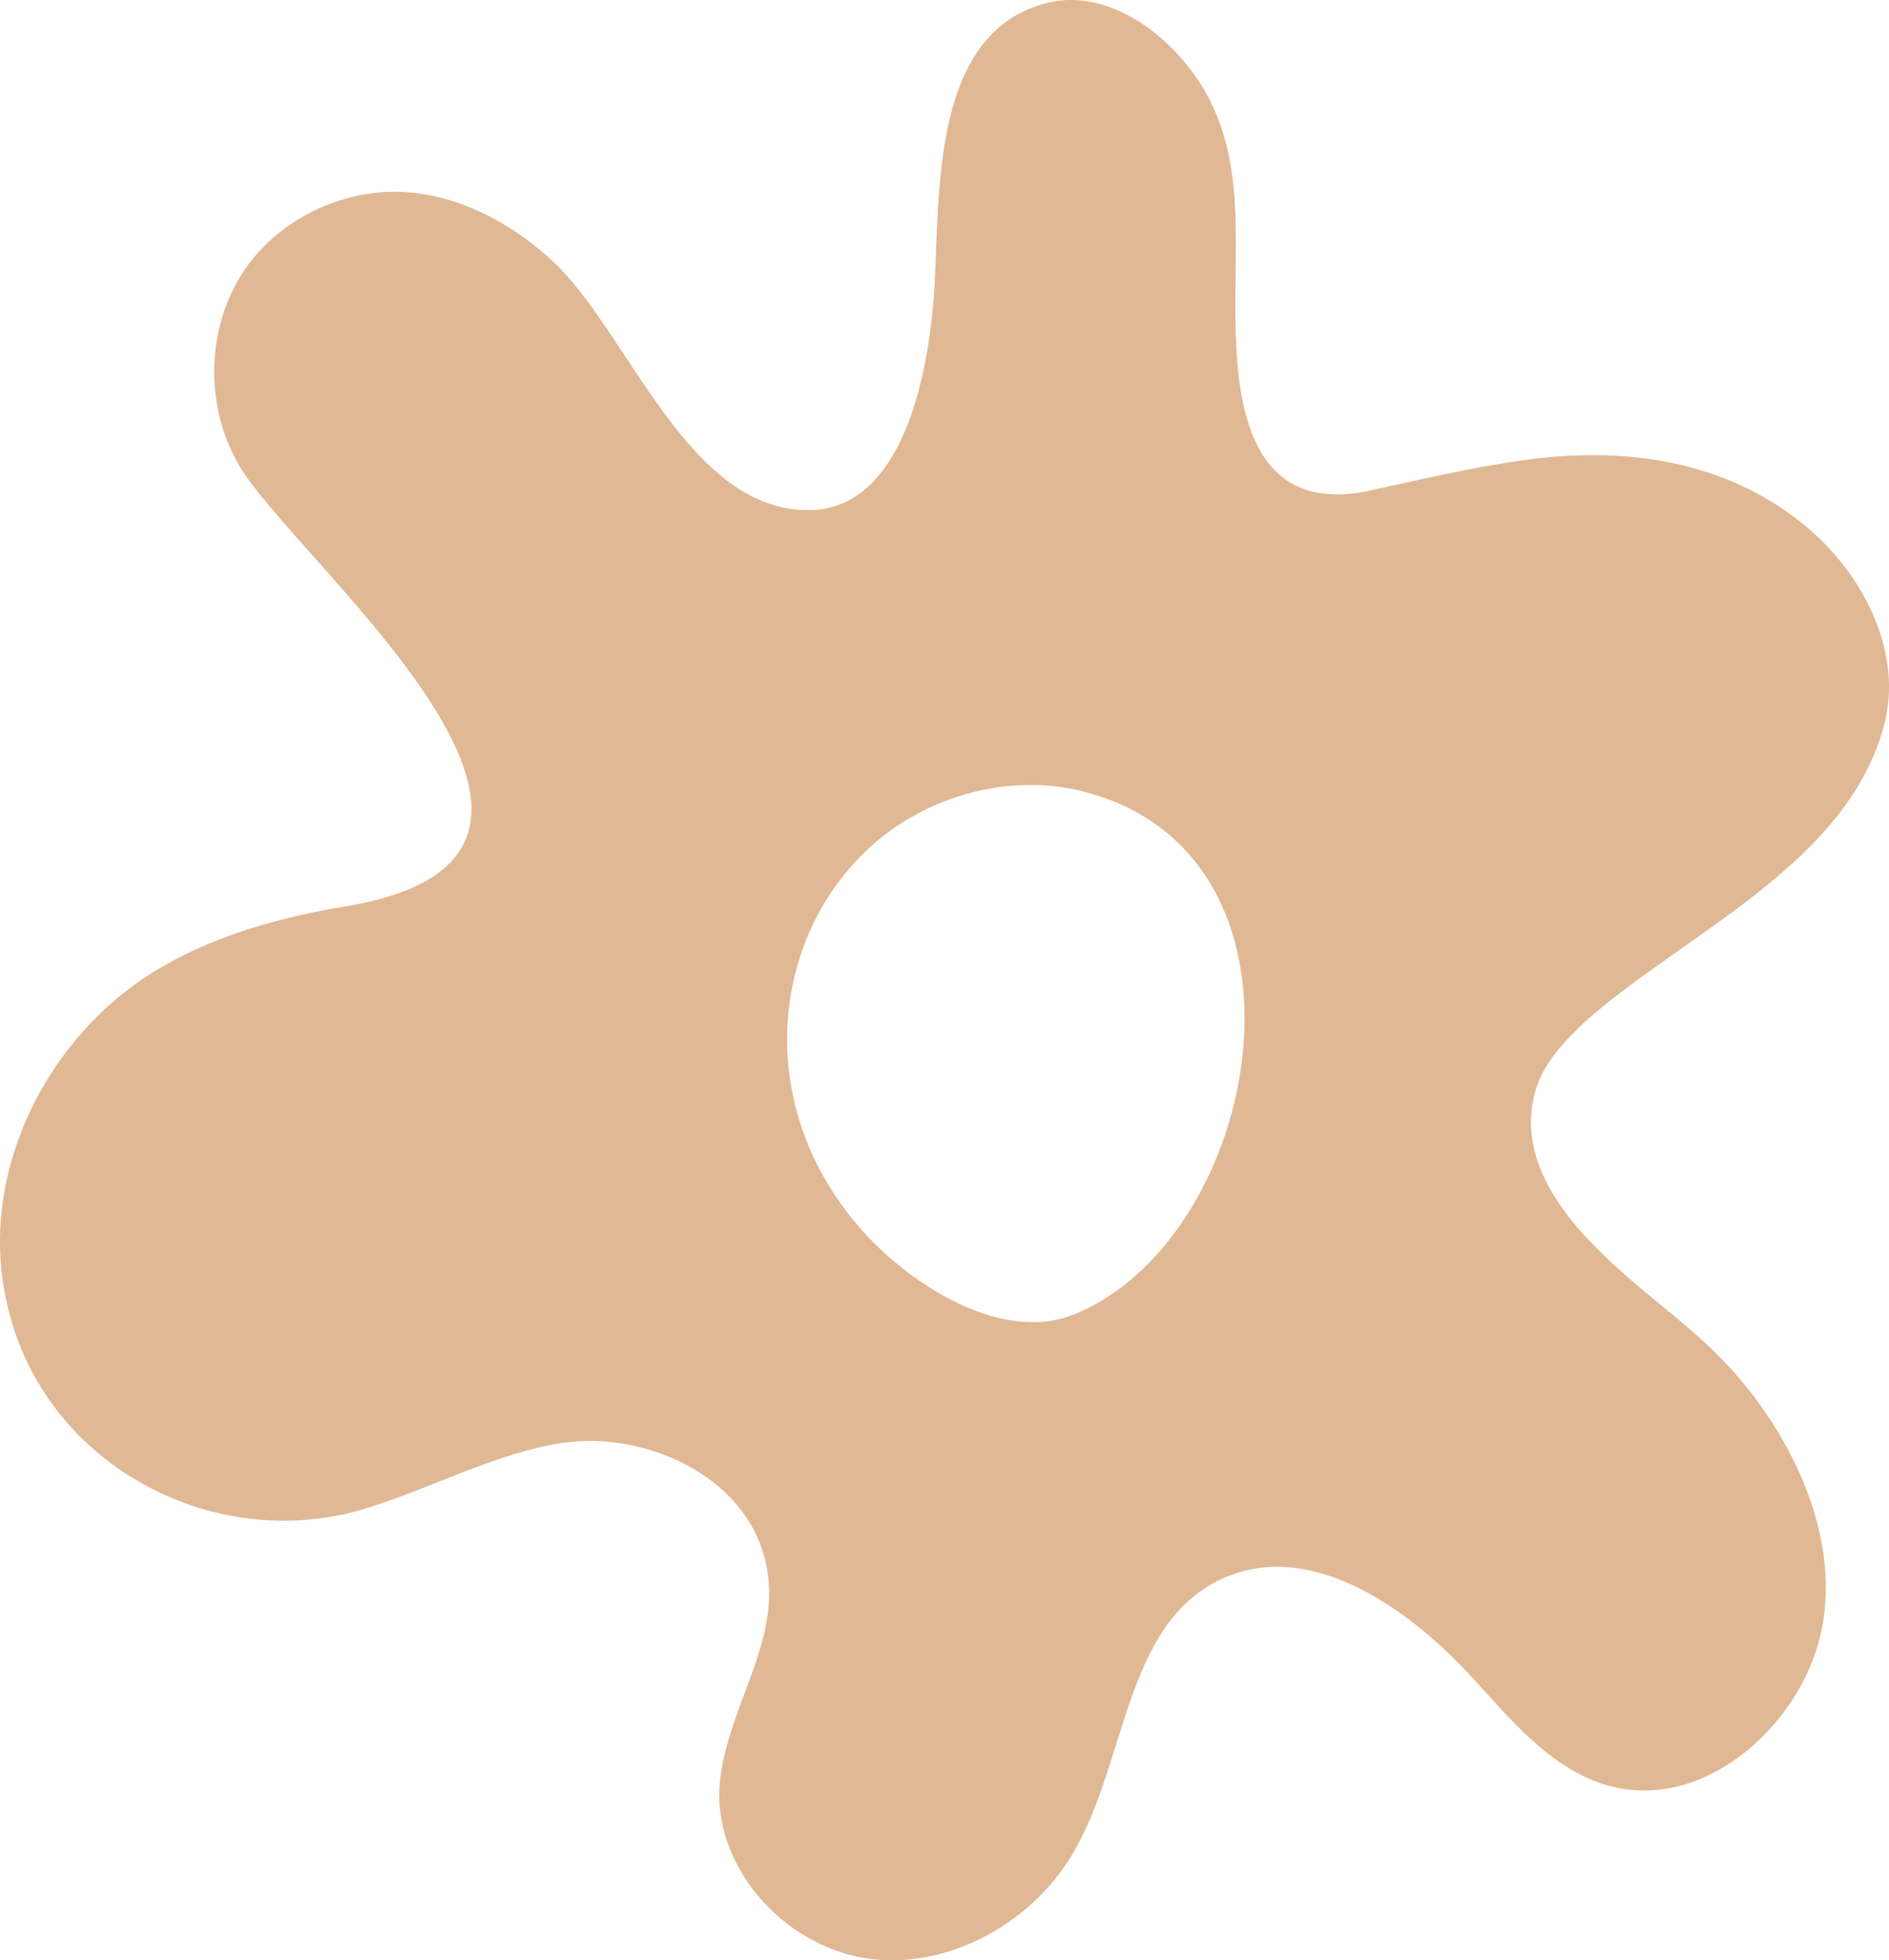 <svg viewBox="0 0 741.84 769.84" xmlns="http://www.w3.org/2000/svg" data-name="Layer 1" id="Layer_1">
  <defs>
    <style>
      .cls-1 {
        fill: #e0b893;
      }
    </style>
  </defs>
  <path d="m146.14,591.61c25.14-8.04,48.94-21.01,74.98-25.01,34.56-4.88,77.16,15.38,80.68,53.98,2.74,28.45-18.3,54.18-19.34,83.16-.59,32.13,27.27,61.52,59.57,65.61,31.94,3.82,64.82-15.24,80.39-43.39,19.98-35.51,19.71-87.38,56.26-105.36,34.76-17.08,74.2,10.35,100,38.75,14.78,16.18,29.47,33.97,50.01,41.01,36.69,12.44,73.35-18.37,84.36-51.65,13.26-40-8.57-85.63-36.34-114.4-13.53-14.11-30.2-25.53-44.63-39.2-18.46-17.26-37.18-40.9-28.78-67.72,3.34-10.4,11.16-18.56,19.07-26.08,39.28-35.03,104.93-62.56,118.12-118.9,6.24-28.44-9.87-58.53-32.63-76.79-31.46-25.36-70.94-30.36-109.9-24.86-20.11,2.84-40.58,7.65-61.41,12.2-40.22,7.92-49.59-24.4-51.06-57.52-2.17-42.64,8.03-83.81-26.19-117.43-12.64-12.31-30.21-21.05-47.27-17.04-49.02,11.41-42.31,81.6-45.51,117.94-2.38,28.54-12.07,80.22-47.79,81.41-48.82,1.44-72.22-71.2-102.32-98.35-17.3-15.82-39.71-27.08-63.05-26.66-22.35.59-44.44,12.04-57.22,30.51-15.92,23.39-16.06,56.42-.22,80.14,27.93,41.24,159.68,150.49,39.39,170.04-24.41,4.09-48.48,10.69-69.86,22.68-46.08,25.41-75.25,82.09-62.42,134.43,14.71,63.29,83.13,98.49,143.11,78.49Zm165.39-160.82c-7.22-32.95,1.82-68.83,25.28-93.29,22.84-24.37,59.74-35.35,91.85-25.78,85.22,24.82,70.93,148.28,12.25,193.42-8.98,6.72-18.78,12.26-29.45,13.77-14.18,1.68-28.98-3.28-41.18-10.2-29.23-16.39-51.89-45.23-58.74-77.91Z" class="cls-1"></path>
</svg>